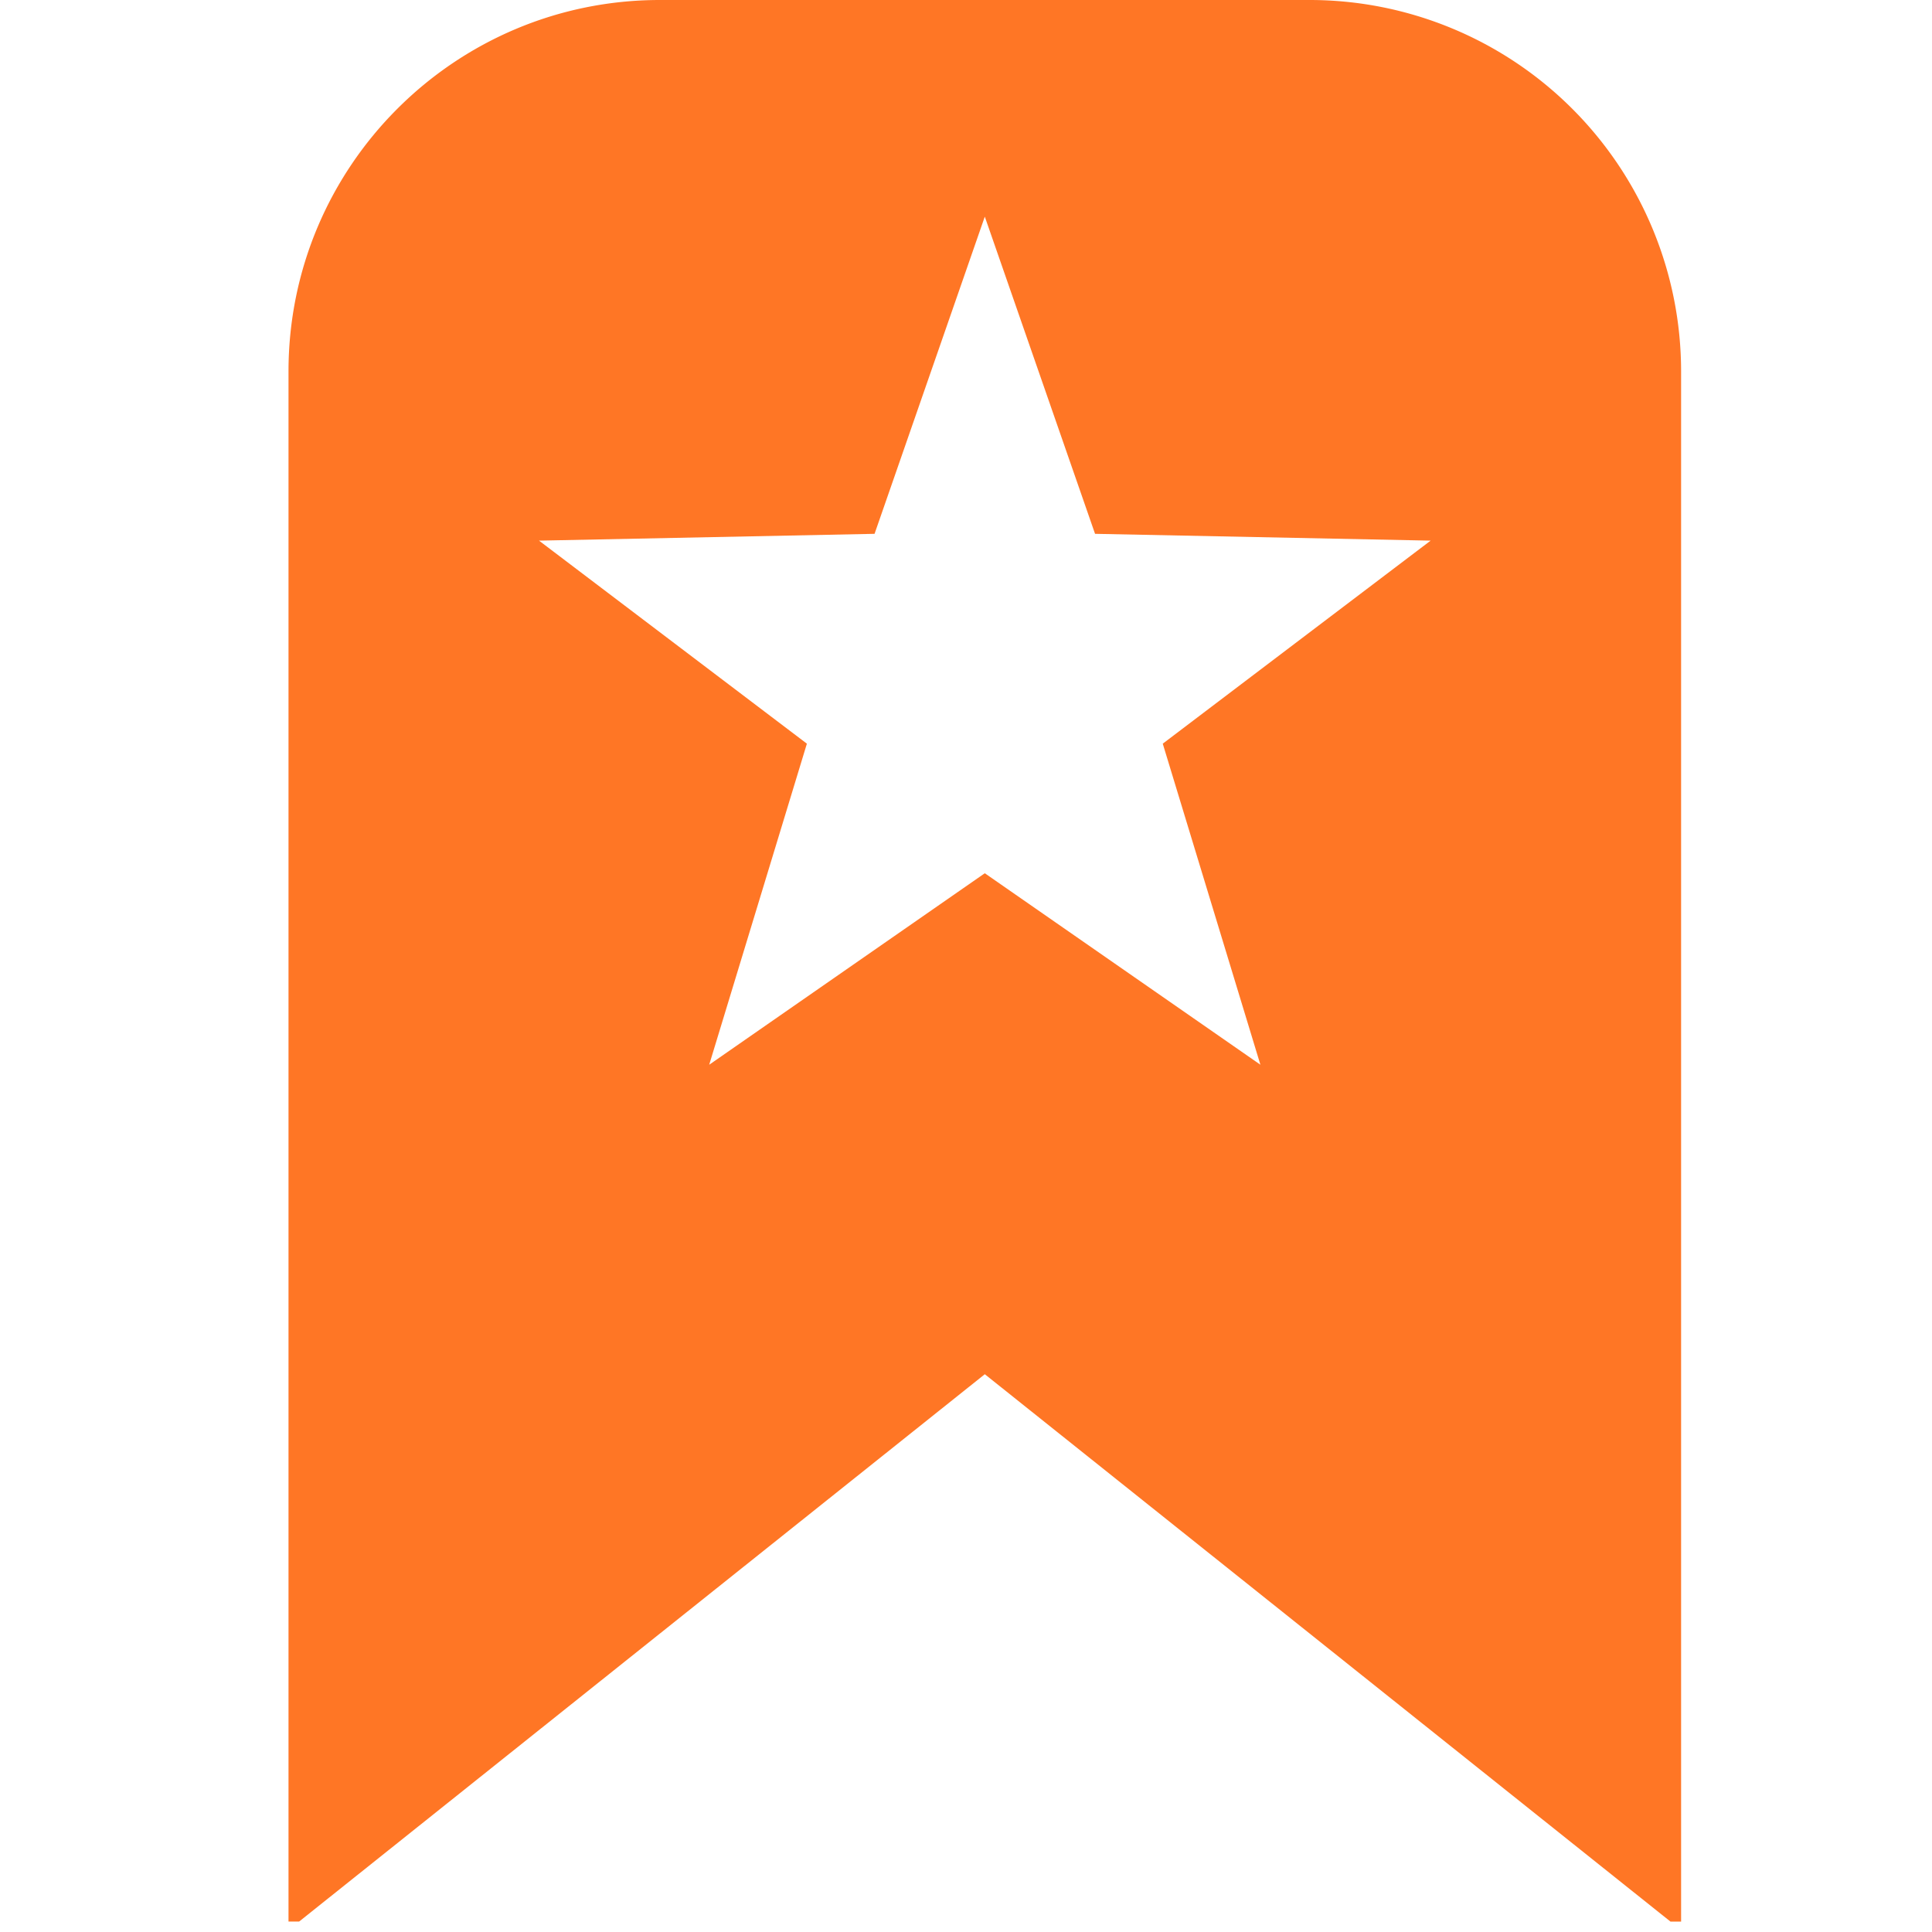 <?xml version="1.0" standalone="no"?><!DOCTYPE svg PUBLIC "-//W3C//DTD SVG 1.1//EN" "http://www.w3.org/Graphics/SVG/1.1/DTD/svg11.dtd"><svg t="1685932471180" class="icon" viewBox="0 0 1024 1024" version="1.1" xmlns="http://www.w3.org/2000/svg" p-id="4201" width="48" height="48" xmlns:xlink="http://www.w3.org/1999/xlink"><path d="M340.262 873.397L158.558 1018.45h-5.642V196.85c0-108.68 88.17-196.85 196.827-196.85h344.447a196.896 196.896 0 0 1 196.827 196.85v821.623h-5.642L521.966 728.366l-181.704 145.03z m35.633-309.068l146.071-101.489 146.071 101.489-51.75-170.166 141.978-107.617-177.866-3.607-58.433-168.108-58.433 168.108-177.843 3.607 141.978 107.617-51.773 170.166z m0 0" p-id="4202" fill="#ff7625"></path></svg>